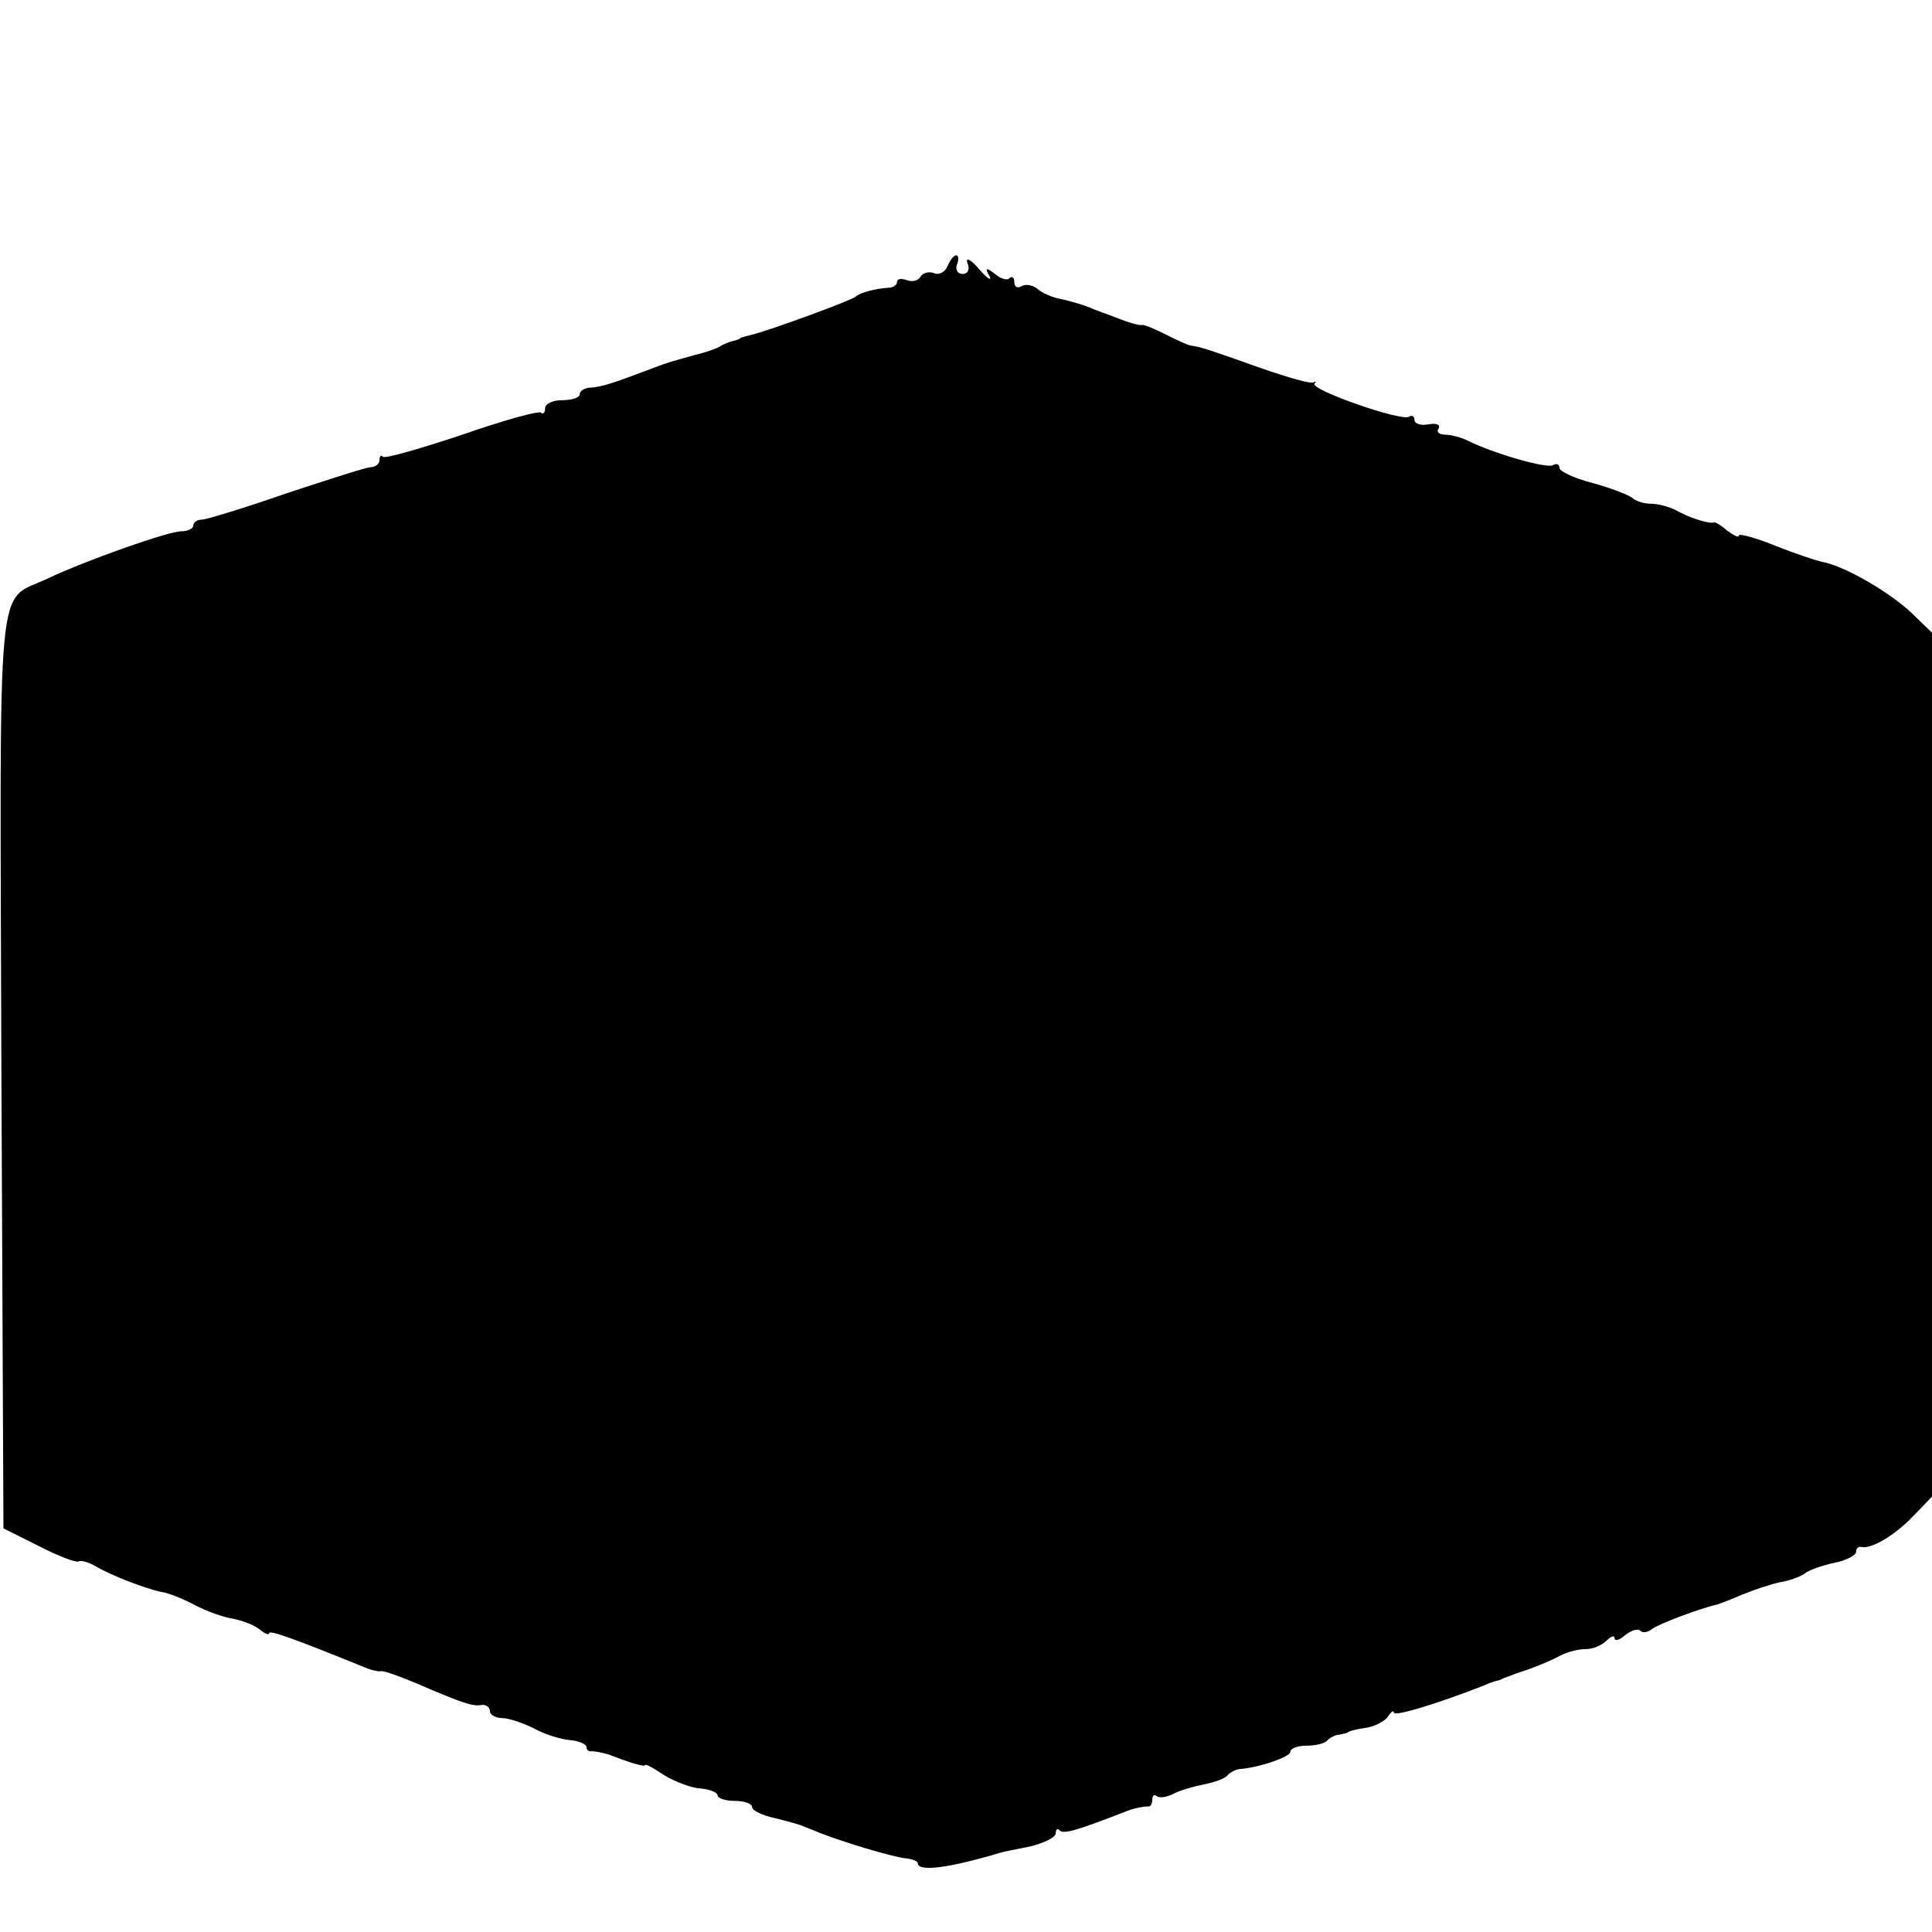 <?xml version="1.0" standalone="no"?>
<!DOCTYPE svg PUBLIC "-//W3C//DTD SVG 20010904//EN"
 "http://www.w3.org/TR/2001/REC-SVG-20010904/DTD/svg10.dtd">
<svg version="1.0" xmlns="http://www.w3.org/2000/svg"
 width="280pt" height="280pt" viewBox="0 0 280 280"
 preserveAspectRatio="xMidYMid meet">
<g transform="translate(0,280) scale(0.1,-0.1)"
fill="#000000" stroke="none">
<path d="M1373 2414 c-3 -8 -12 -13 -19 -10 -7 3 -16 1 -20 -5 -3 -6 -12 -8
-20 -5 -8 3 -14 2 -14 -3 0 -4 -6 -8 -12 -8 -18 -1 -42 -7 -48 -13 -5 -5 -125
-49 -150 -55 -8 -2 -16 -4 -17 -5 -2 -2 -6 -3 -10 -4 -5 -1 -12 -4 -18 -7 -5
-4 -23 -10 -40 -14 -35 -10 -34 -9 -60 -19 -56 -21 -72 -27 -92 -28 -7 -1 -13
-5 -13 -10 0 -4 -11 -8 -25 -8 -14 0 -25 -5 -25 -12 0 -6 -3 -9 -6 -6 -3 3
-54 -11 -114 -32 -60 -20 -112 -35 -115 -32 -3 3 -5 1 -5 -5 0 -5 -6 -10 -12
-10 -7 0 -62 -18 -123 -38 -60 -21 -116 -38 -122 -38 -7 0 -13 -4 -13 -9 0 -4
-8 -8 -17 -8 -20 0 -140 -43 -193 -68 -77 -37 -70 29 -68 -713 l3 -664 52 -26
c29 -15 54 -24 57 -22 2 2 12 0 23 -6 23 -14 73 -33 96 -38 10 -1 32 -10 49
-19 17 -9 42 -18 56 -20 15 -3 32 -10 39 -16 7 -6 13 -8 13 -5 0 5 34 -7 135
-48 11 -5 23 -8 27 -7 4 1 26 -7 50 -17 72 -31 83 -34 96 -32 6 1 12 -3 12 -9
0 -5 8 -10 18 -10 9 0 30 -7 46 -15 16 -9 40 -16 53 -17 12 -1 23 -6 23 -10 0
-4 3 -7 8 -6 4 0 15 -2 25 -5 33 -13 52 -18 52 -15 1 2 13 -5 28 -15 15 -9 38
-18 52 -19 14 -1 25 -6 25 -10 0 -4 11 -8 25 -8 14 0 25 -4 25 -9 0 -5 15 -12
33 -16 17 -4 34 -9 37 -10 3 -1 12 -5 20 -8 35 -15 113 -38 131 -40 10 -1 19
-4 19 -7 0 -13 43 -8 120 15 3 1 22 5 43 9 20 5 37 13 37 19 0 6 3 8 6 4 6 -5
22 -1 99 29 11 4 23 6 28 6 4 -1 7 3 7 10 0 6 3 8 6 5 4 -3 14 -2 24 3 9 5 30
11 45 14 16 3 31 9 34 13 3 4 11 8 16 9 30 2 75 18 75 25 0 5 10 9 23 9 13 0
27 3 31 8 4 4 12 8 17 8 5 1 10 2 12 3 1 2 13 5 27 7 13 2 28 10 32 17 4 6 8
9 8 5 0 -6 58 11 130 39 8 4 18 7 23 8 4 2 9 4 12 5 3 1 8 3 13 5 17 5 48 17
64 26 10 5 26 9 36 9 10 0 23 5 30 12 7 7 12 8 12 4 0 -5 7 -3 15 4 9 7 18 10
22 7 3 -4 11 -3 17 2 9 7 69 30 96 36 3 1 19 7 35 14 17 7 41 15 55 18 13 2
29 8 35 12 5 5 25 12 43 16 17 3 32 11 32 16 0 5 3 8 8 7 14 -3 47 16 74 44
l28 29 0 626 0 626 -30 29 c-32 30 -94 66 -126 73 -11 2 -43 13 -71 24 -29 12
-53 18 -53 15 0 -4 -7 0 -17 7 -9 8 -18 13 -19 12 -5 -3 -35 6 -56 18 -10 5
-26 9 -36 9 -10 0 -22 4 -27 9 -6 4 -31 14 -57 21 -27 7 -48 17 -48 22 0 5 -4
7 -9 4 -8 -6 -87 17 -123 35 -10 5 -25 9 -33 9 -9 0 -14 4 -10 9 3 6 -4 8 -15
6 -11 -2 -20 1 -20 6 0 6 -4 8 -8 5 -11 -7 -143 39 -137 48 3 3 2 4 -1 2 -3
-3 -38 7 -78 21 -73 26 -85 30 -99 32 -4 0 -21 8 -37 16 -16 8 -32 15 -35 14
-3 -1 -18 3 -33 9 -15 6 -36 13 -47 18 -11 4 -29 9 -39 11 -11 2 -25 8 -32 14
-7 6 -18 8 -24 4 -5 -3 -10 -1 -10 6 0 7 -3 9 -7 6 -3 -4 -13 -1 -21 6 -13 10
-15 9 -8 -3 4 -8 -3 -4 -15 10 -12 14 -20 18 -17 9 4 -9 1 -16 -7 -16 -7 0
-11 6 -8 14 3 7 2 13 -1 13 -4 0 -9 -7 -13 -16z"/>
</g>
</svg>
